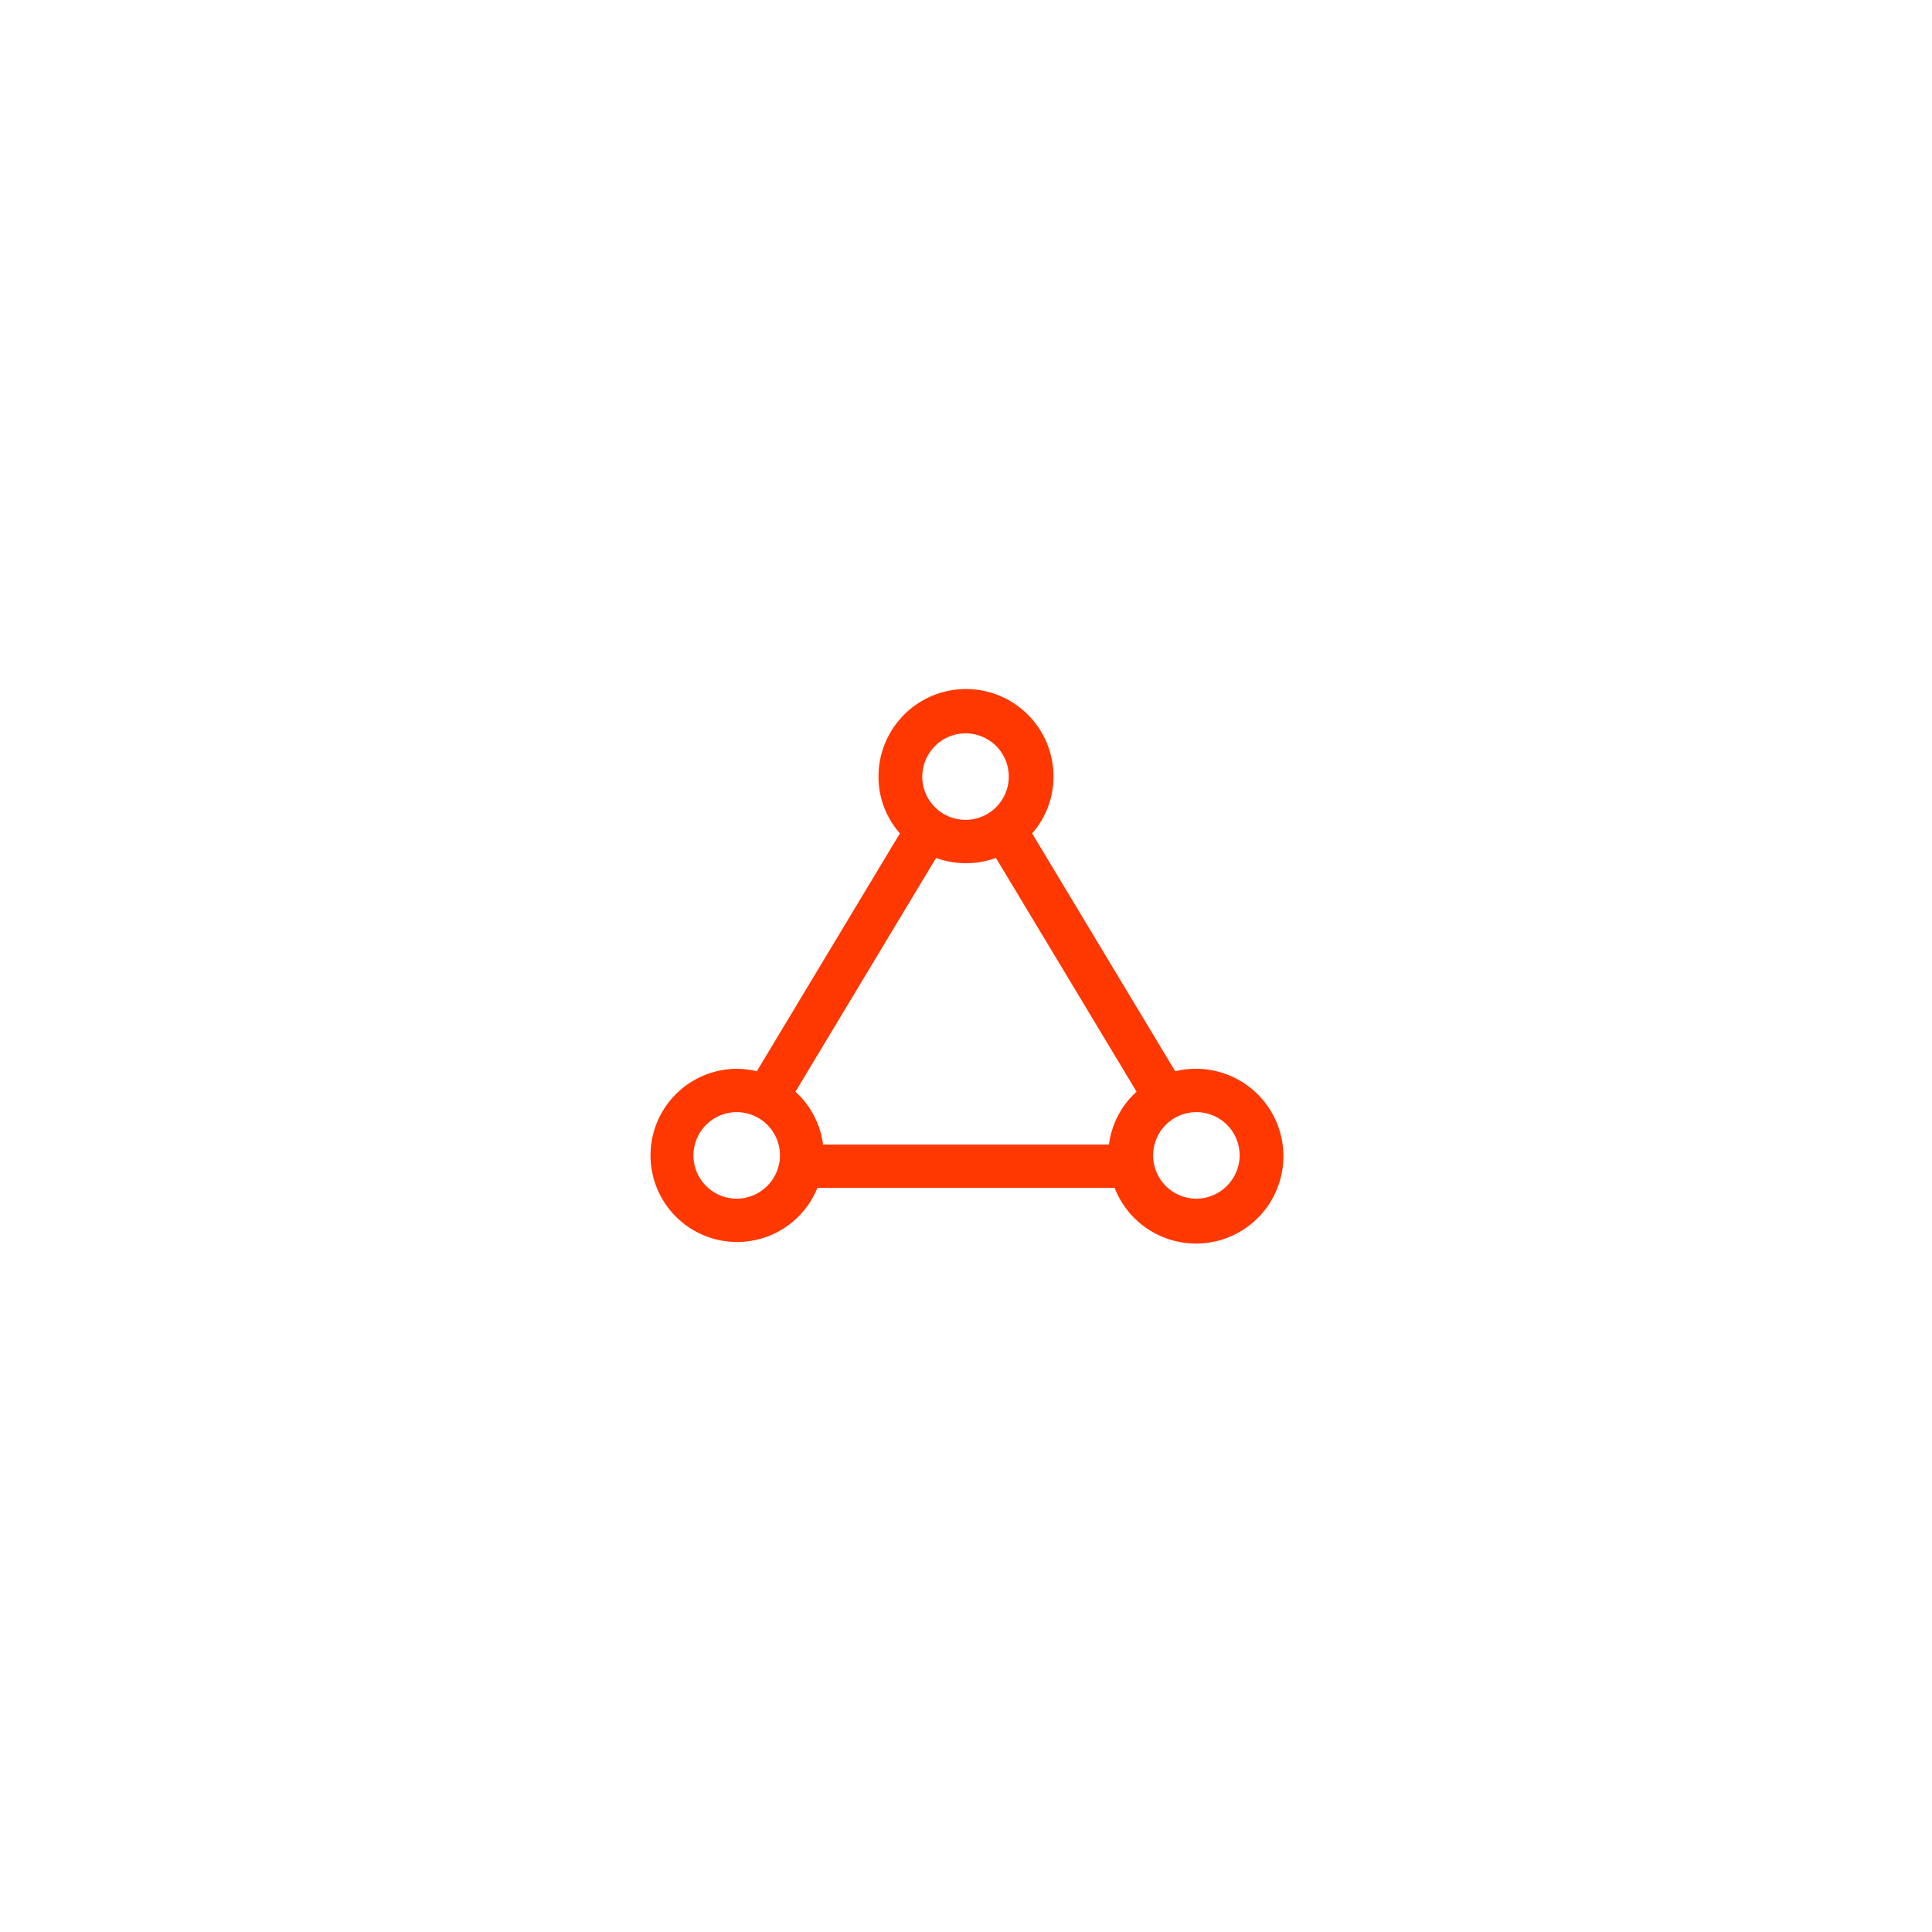 <svg xmlns="http://www.w3.org/2000/svg" width="140" height="140" viewBox="0 0 140 140">
  <defs>
    <style>
      .cls-1 {
        fill: #ff3700;
        fill-rule: evenodd;
      }
    </style>
  </defs>
  <path id="形状_25" data-name="形状 25" class="cls-1" d="M1646.66,4288.45a6.162,6.162,0,0,0-1.5.18l-10.37-17.24a6.2,6.2,0,0,0,1.55-4.12,6.34,6.34,0,0,0-12.68,0,6.2,6.2,0,0,0,1.55,4.12l-10.37,17.24a6.162,6.162,0,0,0-1.5-.18,6.275,6.275,0,1,0,5.89,8.63h21.54A6.331,6.331,0,1,0,1646.66,4288.45ZM1630,4264.14a3.135,3.135,0,1,1-3.17,3.13A3.15,3.15,0,0,1,1630,4264.14Zm-2.17,9.03a6.386,6.386,0,0,0,4.34,0l10.19,16.94a6.21,6.21,0,0,0-2,3.83h-20.72a6.21,6.21,0,0,0-2-3.83Zm-14.49,24.69a3.135,3.135,0,1,1,3.18-3.14A3.152,3.152,0,0,1,1613.34,4297.86Zm33.32,0a3.135,3.135,0,1,1,3.17-3.14A3.154,3.154,0,0,1,1646.66,4297.86Z" transform="translate(-1560 -4211)"/>
</svg>
